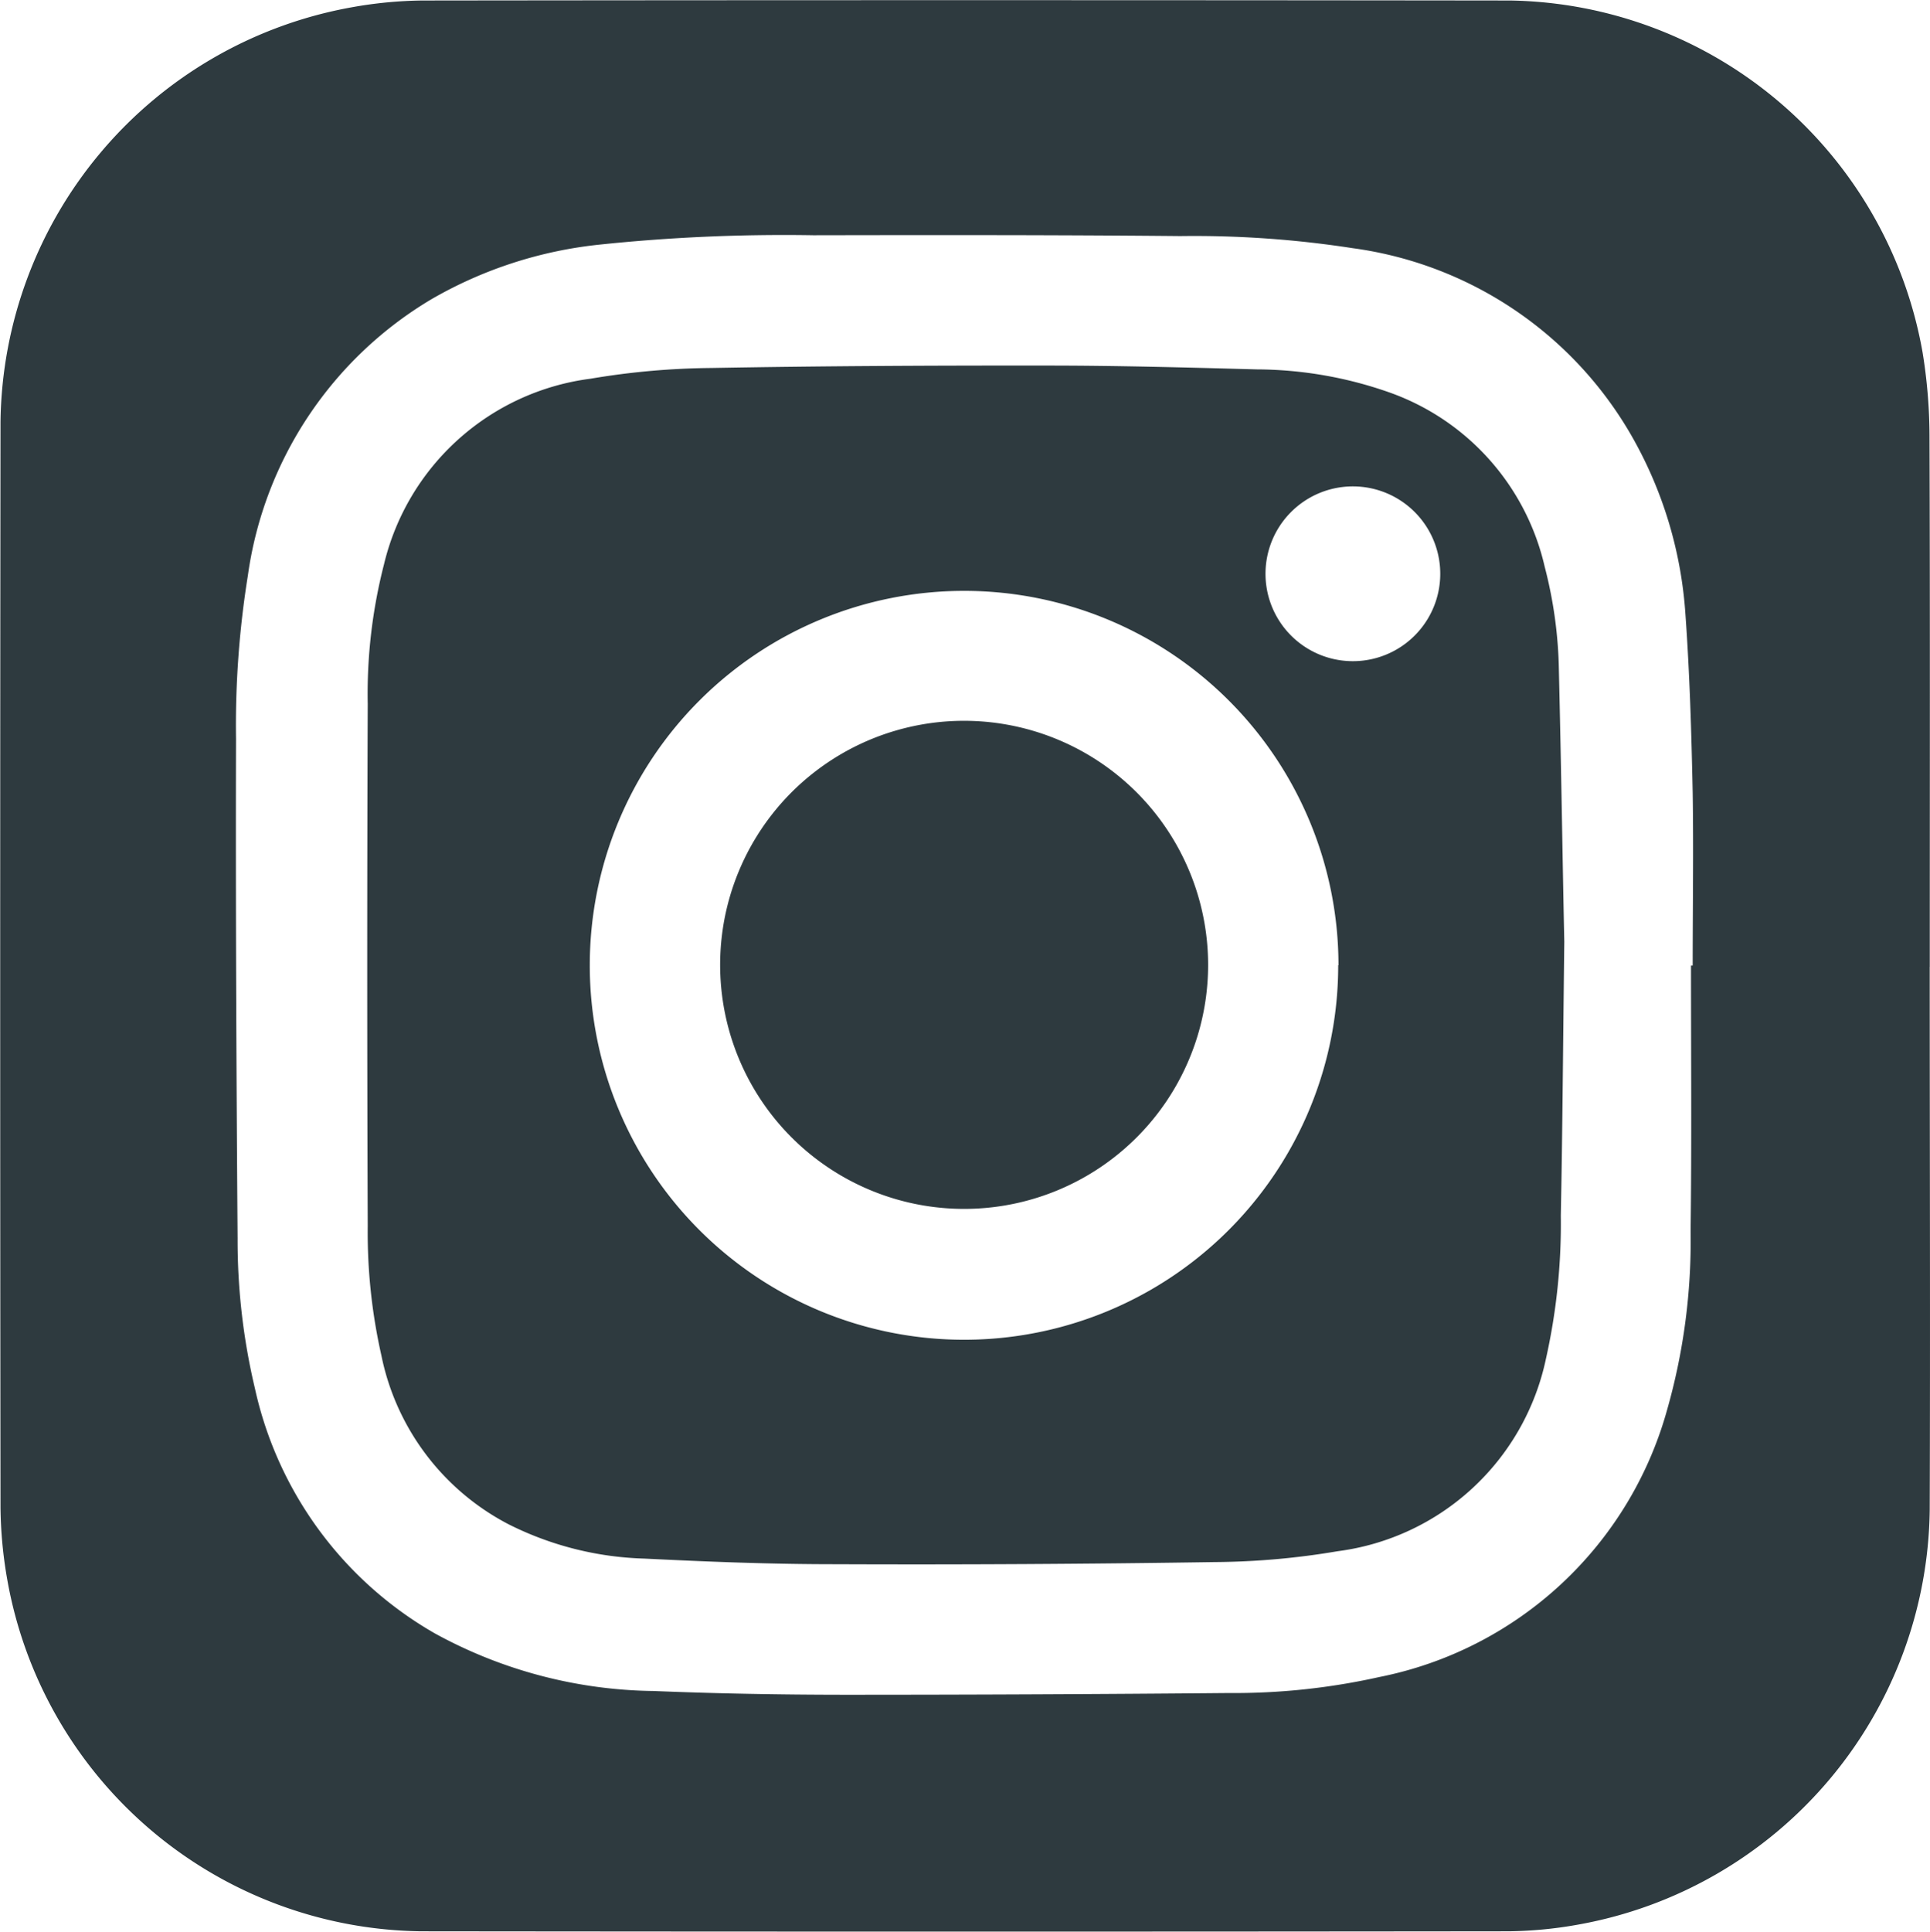 <svg xmlns="http://www.w3.org/2000/svg" width="34.393" height="34.418" viewBox="0 0 34.393 34.418">
  <g id="Grupo_124" data-name="Grupo 124" transform="translate(0 0)">
    <path id="Caminho_161" data-name="Caminho 161" d="M34.386,17.228c0,3.225.011,6.449,0,9.674a7.6,7.6,0,0,1-6.261,7.389,7.391,7.391,0,0,1-1.245.12q-9.691.011-19.382,0A7.586,7.586,0,0,1,.128,28.148a7.762,7.762,0,0,1-.121-1.294q-.011-9.666,0-19.332A7.6,7.6,0,0,1,6.266.133,7.509,7.509,0,0,1,7.527.012Q17.218,0,26.909.012a7.587,7.587,0,0,1,7.349,6.265,9.366,9.366,0,0,1,.124,1.484c.011,3.156.005,6.312.005,9.468Zm-4.255-.023h.031c0-1.027.016-2.055,0-3.082-.022-1.058-.053-2.117-.129-3.172a7.377,7.377,0,0,0-.836-2.957A6.776,6.776,0,0,0,24.1,4.424a18.445,18.445,0,0,0-3.068-.215c-2.18-.021-4.36-.019-6.54-.015a31.548,31.548,0,0,0-3.819.168,7.545,7.545,0,0,0-2.98.968,6.822,6.822,0,0,0-3.279,4.935,16.788,16.788,0,0,0-.21,2.9c-.008,2.965.006,5.93.028,8.9a11.425,11.425,0,0,0,.309,2.675,6.682,6.682,0,0,0,3.205,4.363,8.3,8.3,0,0,0,3.9,1.027c1.126.046,2.253.066,3.38.067q3.429,0,6.858-.031a11.87,11.87,0,0,0,2.693-.285,6.671,6.671,0,0,0,5.126-4.749,10.978,10.978,0,0,0,.422-3.184C30.145,20.361,30.132,18.783,30.132,17.205Z" transform="translate(0.002 -0.003)" fill="#2e3a3f"/>
    <path id="Caminho_162" data-name="Caminho 162" d="M227.329,215.341c-.023,1.9-.032,3.389-.062,4.877a10.988,10.988,0,0,1-.265,2.553,4.366,4.366,0,0,1-3.714,3.429,13.544,13.544,0,0,1-2.193.193q-3.389.052-6.778.038c-1.126,0-2.253-.044-3.379-.1a5.739,5.739,0,0,1-2.427-.614,4.366,4.366,0,0,1-2.262-3.007,9.938,9.938,0,0,1-.243-2.3q-.018-4.654,0-9.308a9.257,9.257,0,0,1,.29-2.485,4.356,4.356,0,0,1,3.681-3.307,13.512,13.512,0,0,1,2.146-.191c1.994-.036,3.989-.045,5.984-.043,1.249,0,2.5.034,3.745.068a7.192,7.192,0,0,1,2.379.417,4.318,4.318,0,0,1,2.749,3.1,7.785,7.785,0,0,1,.253,1.852C227.275,212.26,227.3,214.007,227.329,215.341Zm-4.024.419a6.671,6.671,0,1,0-6.672,6.672A6.667,6.667,0,0,0,223.3,215.76Zm1.813-6.932a1.557,1.557,0,1,0-3.113-.006,1.557,1.557,0,0,0,3.113.006Z" transform="translate(-199.453 -198.563)" fill="#2e3a3f"/>
    <path id="Caminho_163" data-name="Caminho 163" d="M412.623,408.584a4.348,4.348,0,1,1-4.3-4.355A4.352,4.352,0,0,1,412.623,408.584Z" transform="translate(-391.094 -391.387)" fill="#2e3a3f"/>
  </g>
</svg>
